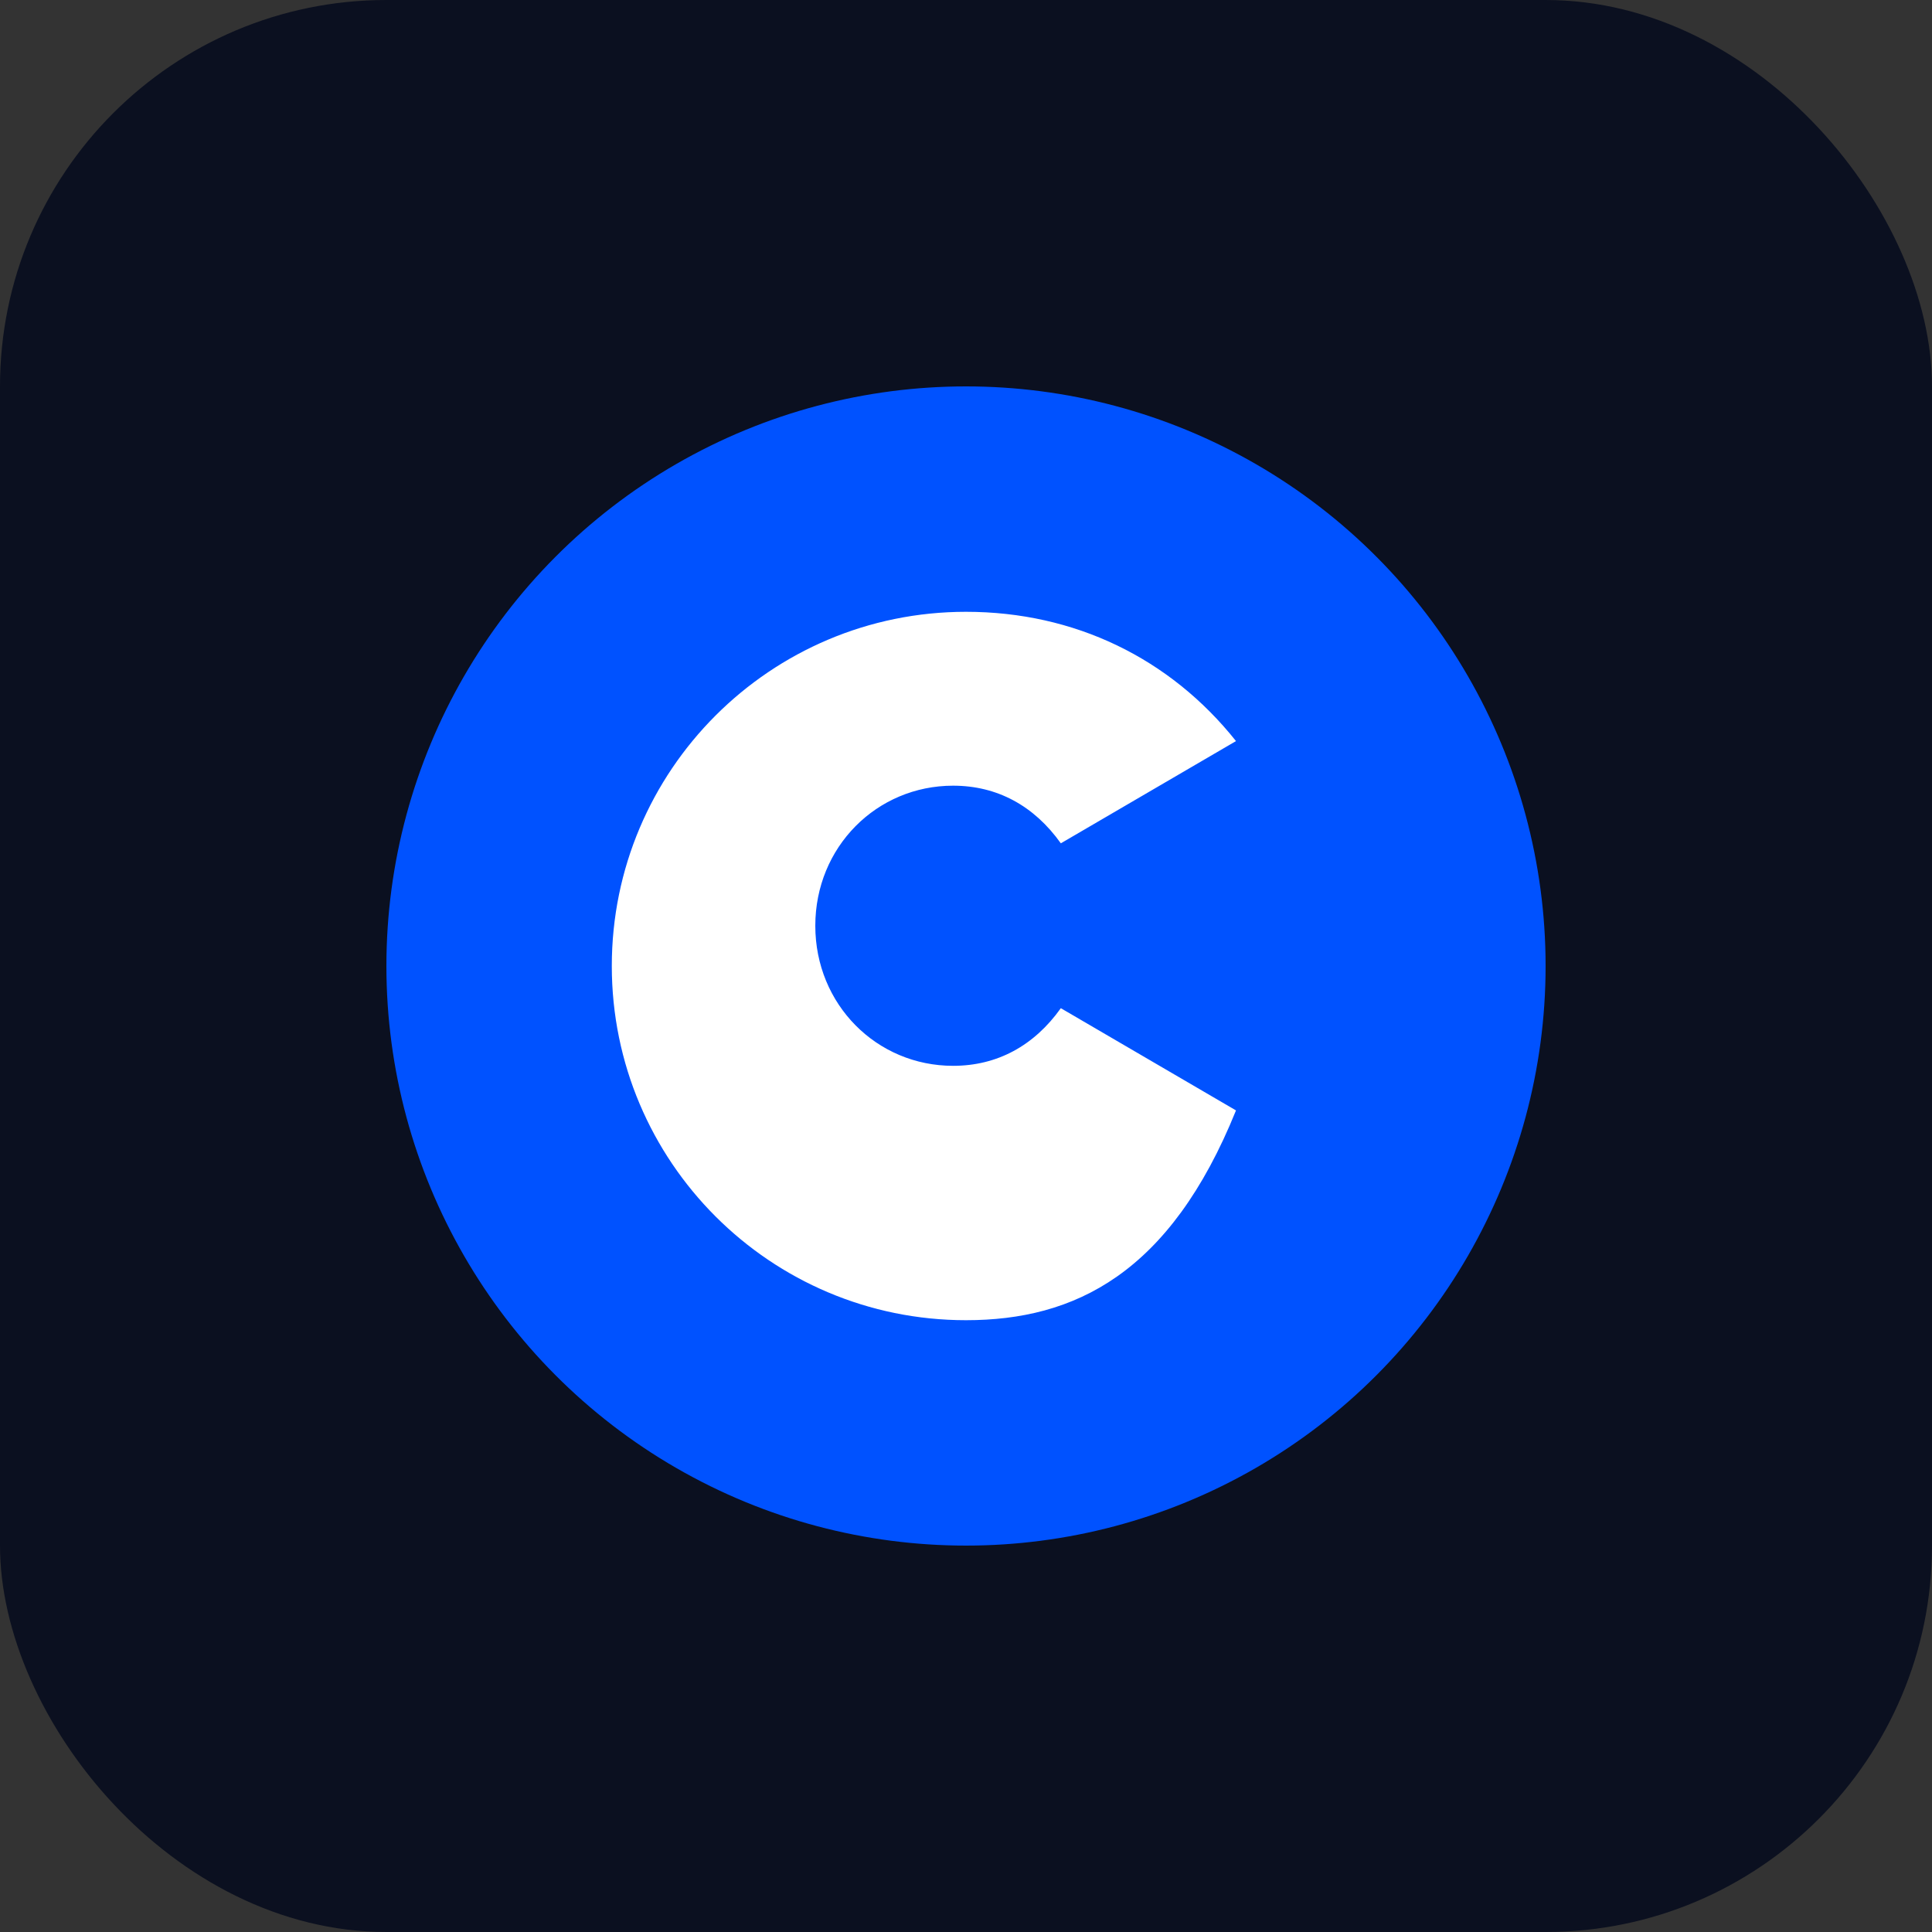 <svg xmlns="http://www.w3.org/2000/svg" viewBox="0 0 120 120" role="img" aria-labelledby="title"><rect x="0" y="0" width="120" height="120" fill="#333333" stroke="none"/><title>Coinbase logo</title><rect width="120" height="120" rx="24" fill="#0B1020"/><circle cx="60" cy="60" r="36" fill="#0052FF"/><path fill="#FFFFFF" d="M60 82c-12.15 0-22-9.85-22-22s9.85-22 22-22c6.74 0 12.67 2.88 16.77 8.03l-10.88 6.35c-1.66-2.33-3.95-3.58-6.69-3.58-4.75 0-8.56 3.81-8.56 8.7s3.81 8.7 8.56 8.7c2.74 0 5.03-1.25 6.69-3.58l10.88 6.35C72.67 79.12 66.74 82 60 82z"/></svg>
